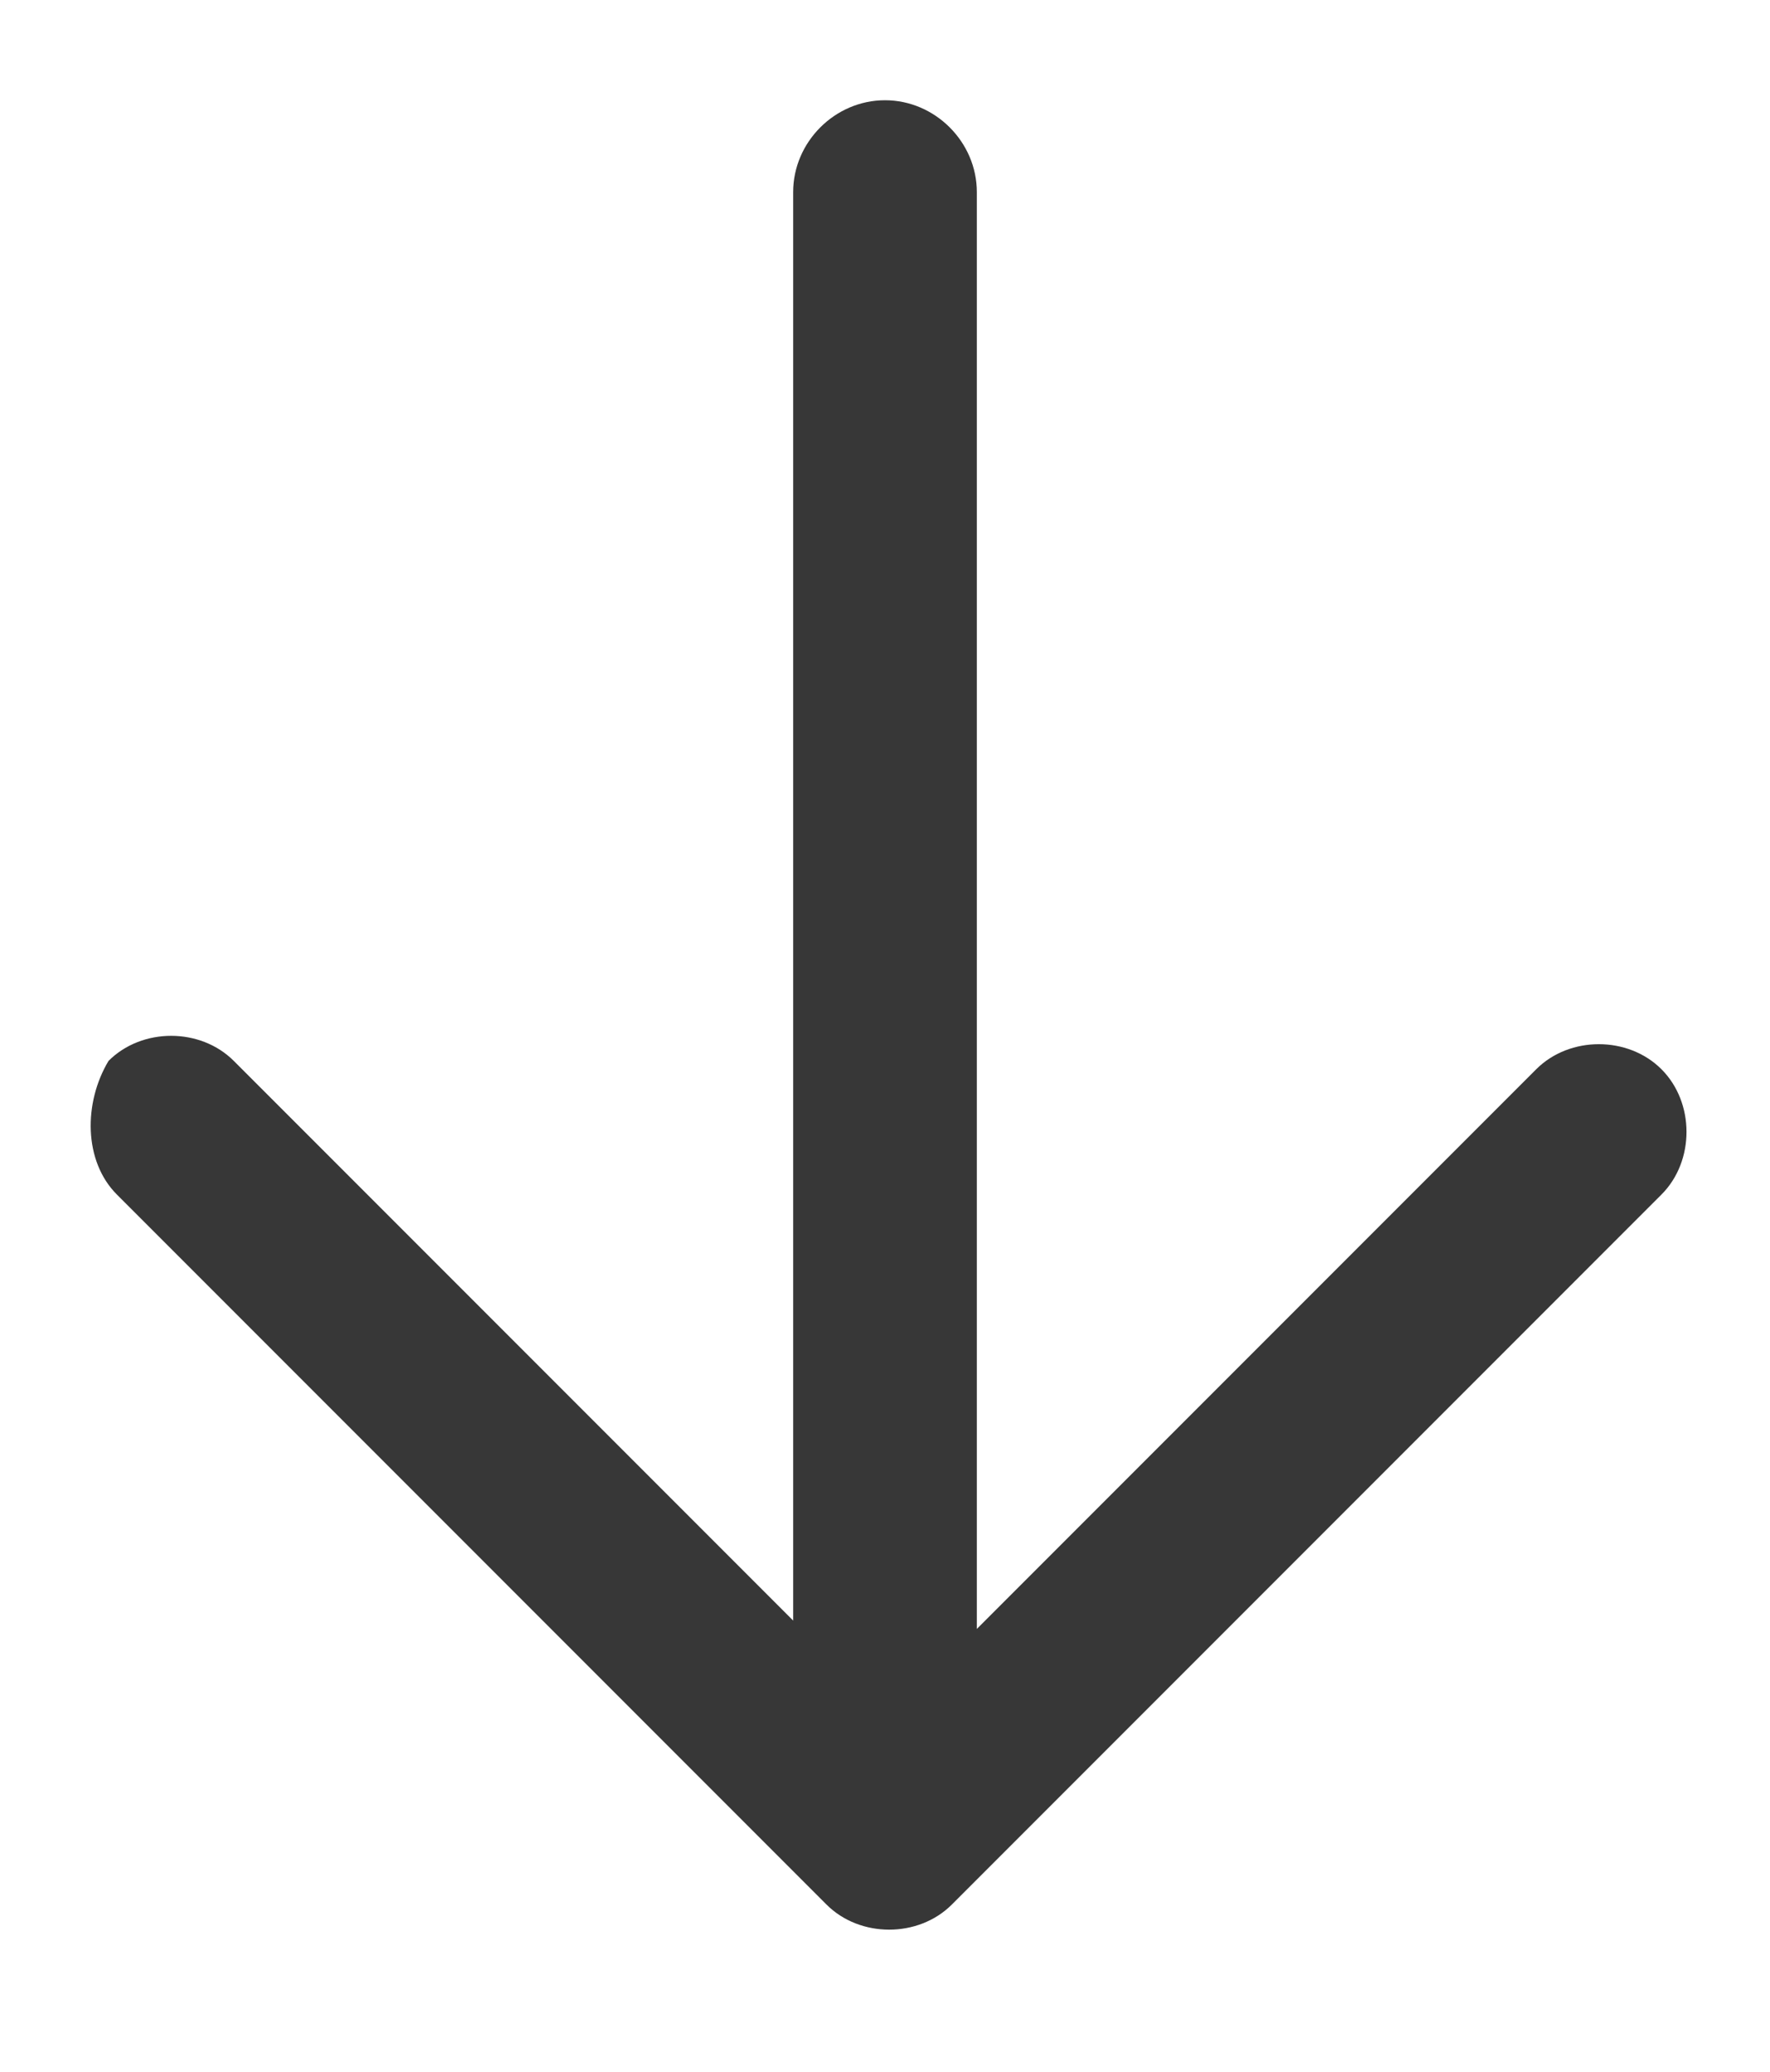 <?xml version="1.0" encoding="utf-8"?>
<!-- Generator: Adobe Illustrator 27.8.1, SVG Export Plug-In . SVG Version: 6.00 Build 0)  -->
<svg version="1.1" id="Capa_1" xmlns="http://www.w3.org/2000/svg" xmlns:xlink="http://www.w3.org/1999/xlink" x="0px" y="0px"
	 viewBox="0 0 21.2 24.8" style="enable-background:new 0 0 21.2 24.8;" xml:space="preserve">
<style type="text/css">
	.st0{fill:#373737;}
</style>
<path class="st0" d="M1.4,14.3l8.5,8.5c0.4,0.4,1.1,0.4,1.5,0l8.5-8.5c0.4-0.4,0.4-1.1,0-1.5c-0.4-0.4-1.1-0.4-1.5,0l-6.7,6.7V2.3
	c0-0.6-0.5-1.1-1.1-1.1c-0.6,0-1.1,0.5-1.1,1.1v17.1l-6.7-6.7c-0.4-0.4-1.1-0.4-1.5,0C1,13.2,1,13.9,1.4,14.3z"/>
</svg>
